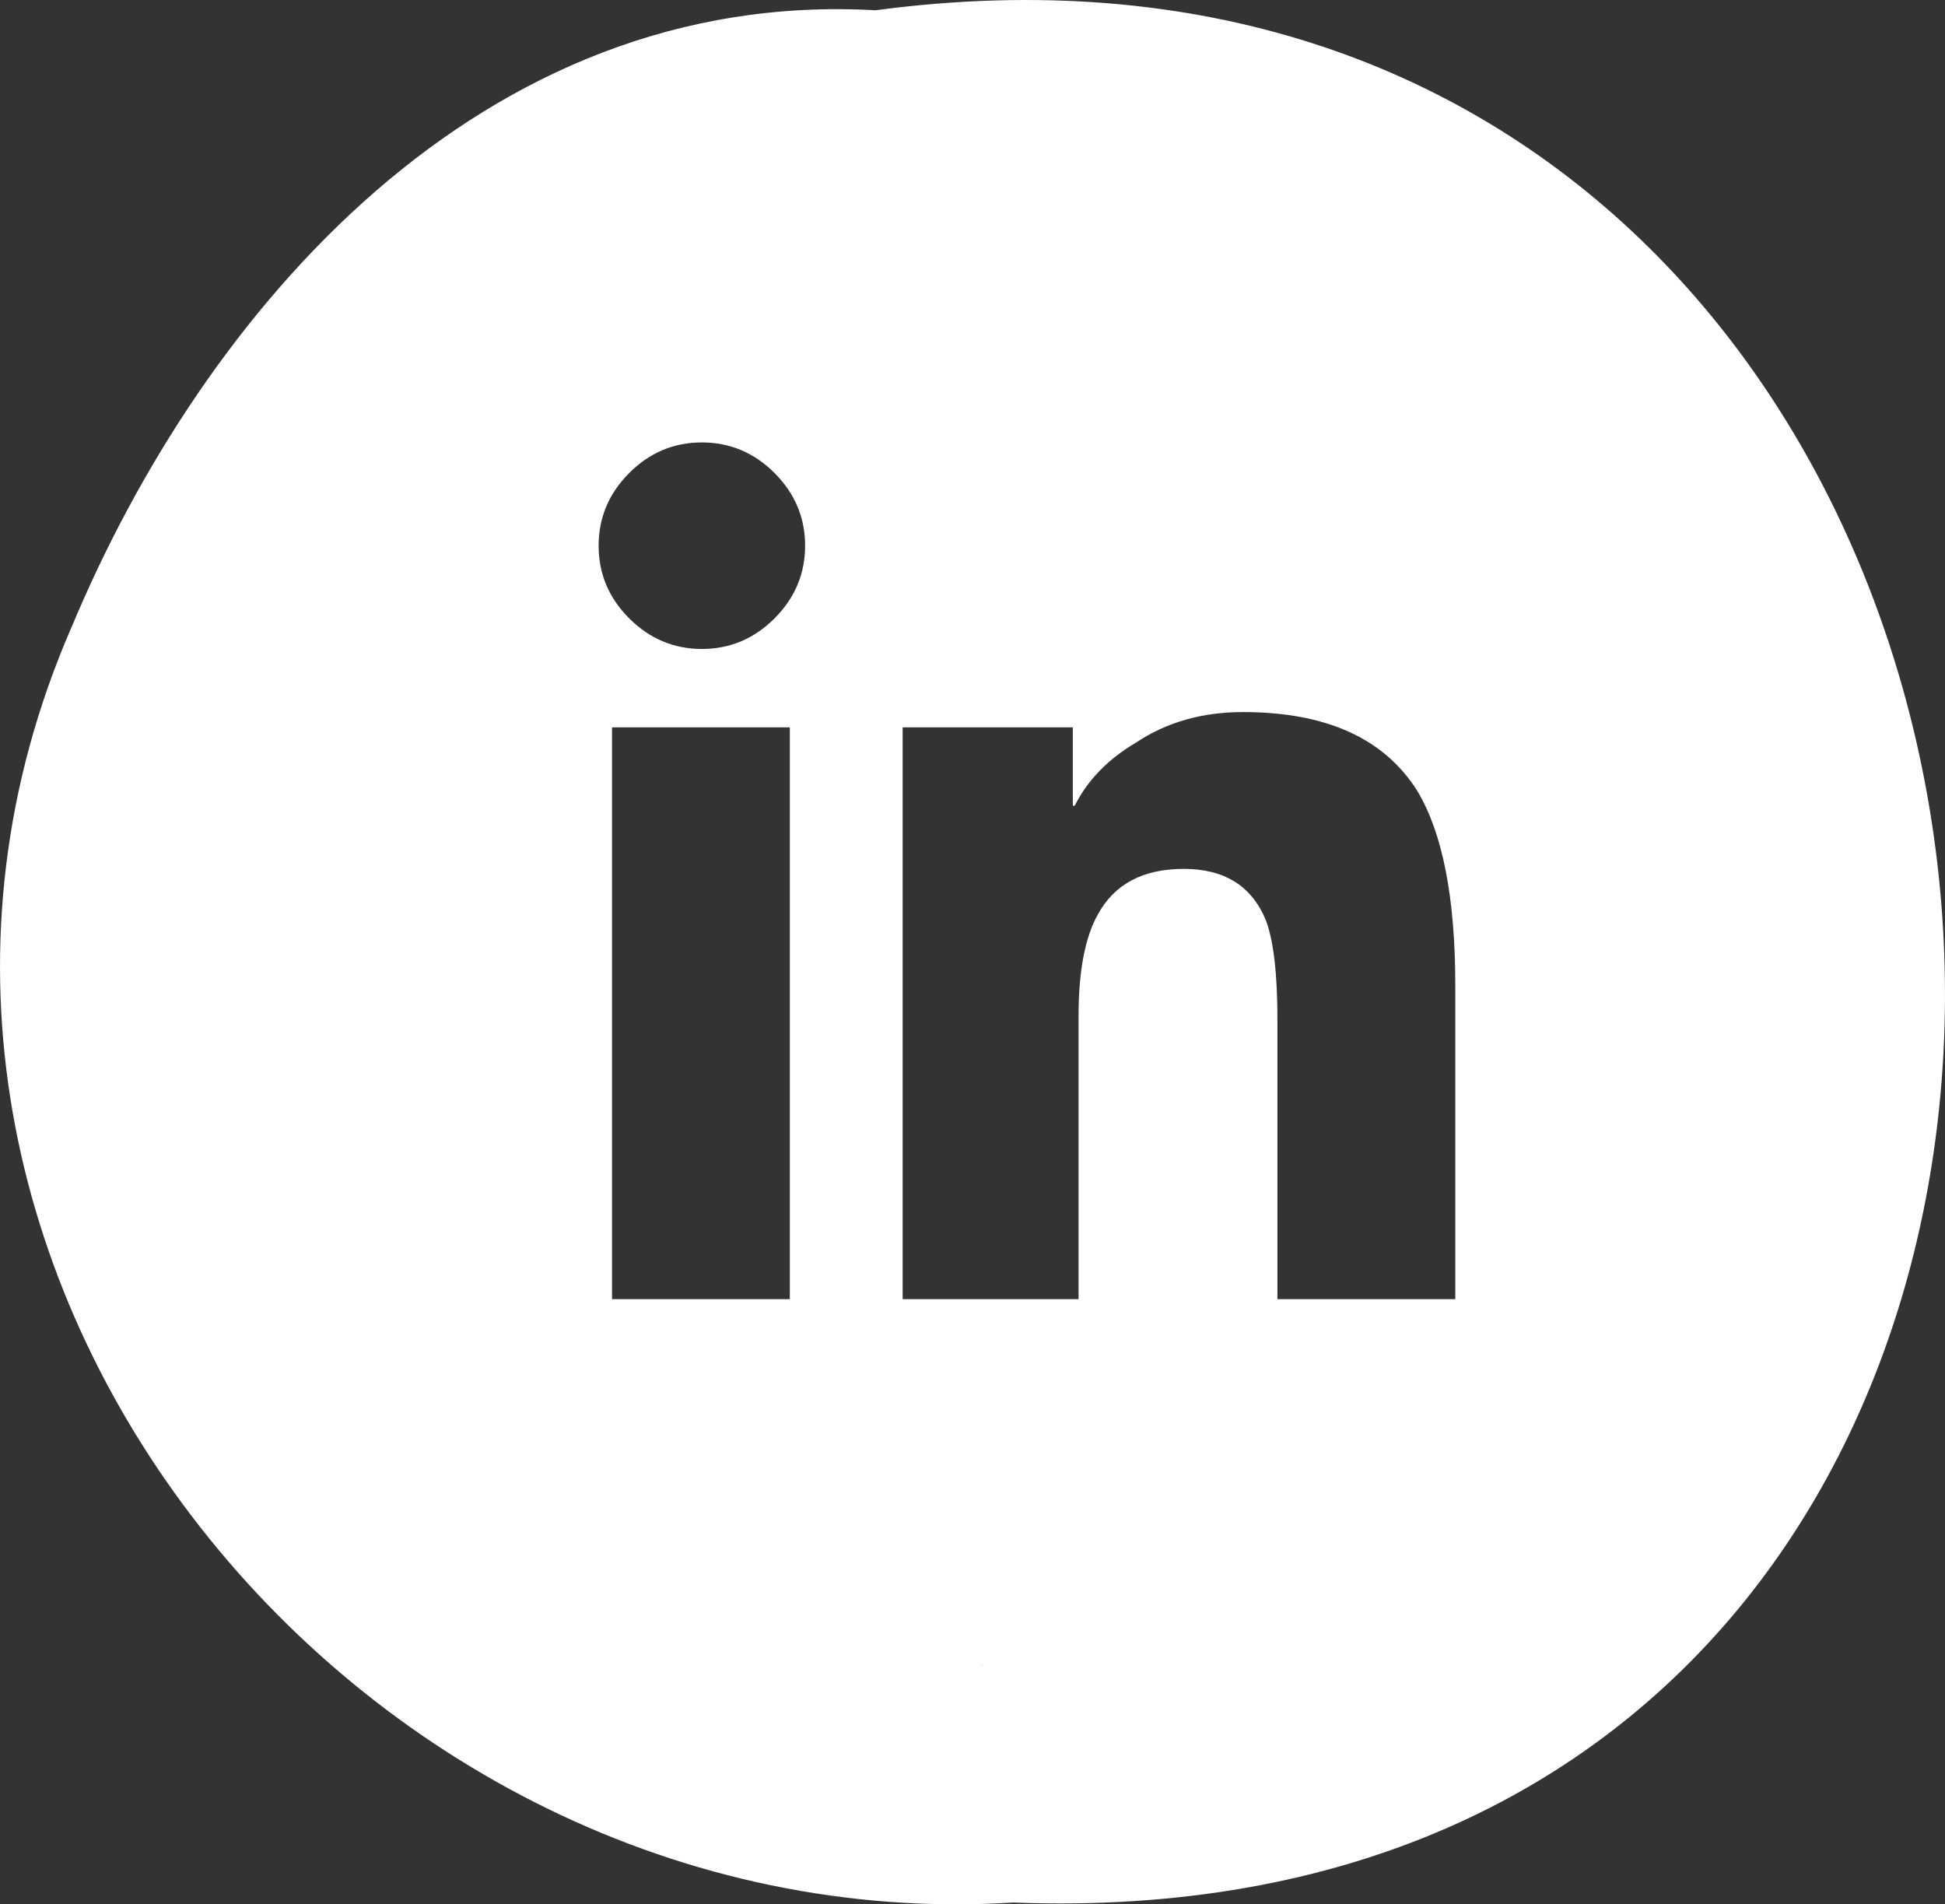 <?xml version="1.0" encoding="UTF-8"?> <svg xmlns="http://www.w3.org/2000/svg" id="Laag_1" data-name="Laag 1" version="1.1" viewBox="0 0 36 35.243"><rect x="0" y="0" width="36" height="35.243" fill="#333333" stroke="none"/><defs><style> .cls-1 { fill: #fff; stroke-width: 0px; } </style></defs><path class="cls-1" d="M35.937,16.79c-.357-4.602-2.24-9.161-5.584-12.371C27.003,1.205,22.231-.615,16.207.19,8.921-.223,3.784,5.717,1.322,11.613c-.003.003-.003.008-.005.01-5.044,11.618,5.184,24.347,17.43,23.587.005.003.012.003.017,0,6.159.232,10.666-2.032,13.526-5.577,2.842-3.524,4.004-8.244,3.647-12.843ZM14.619,24.043h-3.291v-10.582h3.291v10.582ZM14.336,11.444c-.378.378-.826.566-1.345.566s-.967-.189-1.345-.566-.566-.826-.566-1.345.189-.967.566-1.345.826-.566,1.345-.566.967.189,1.345.566c.377.378.566.826.566,1.345s-.189.967-.566,1.345ZM18.175,30.851v-.052l.003.025-.003.028ZM26.935,24.043h-3.291v-5.167c0-.849-.071-1.463-.212-1.84-.26-.637-.767-.956-1.522-.956s-1.286.283-1.593.849c-.236.425-.354,1.05-.354,1.876v5.238h-3.256v-10.582h3.15v1.451h.035c.236-.472.613-.861,1.133-1.168.566-.378,1.227-.566,1.982-.566,1.534,0,2.607.484,3.221,1.451.472.779.708,1.982.708,3.61v5.804Z"></path></svg> 